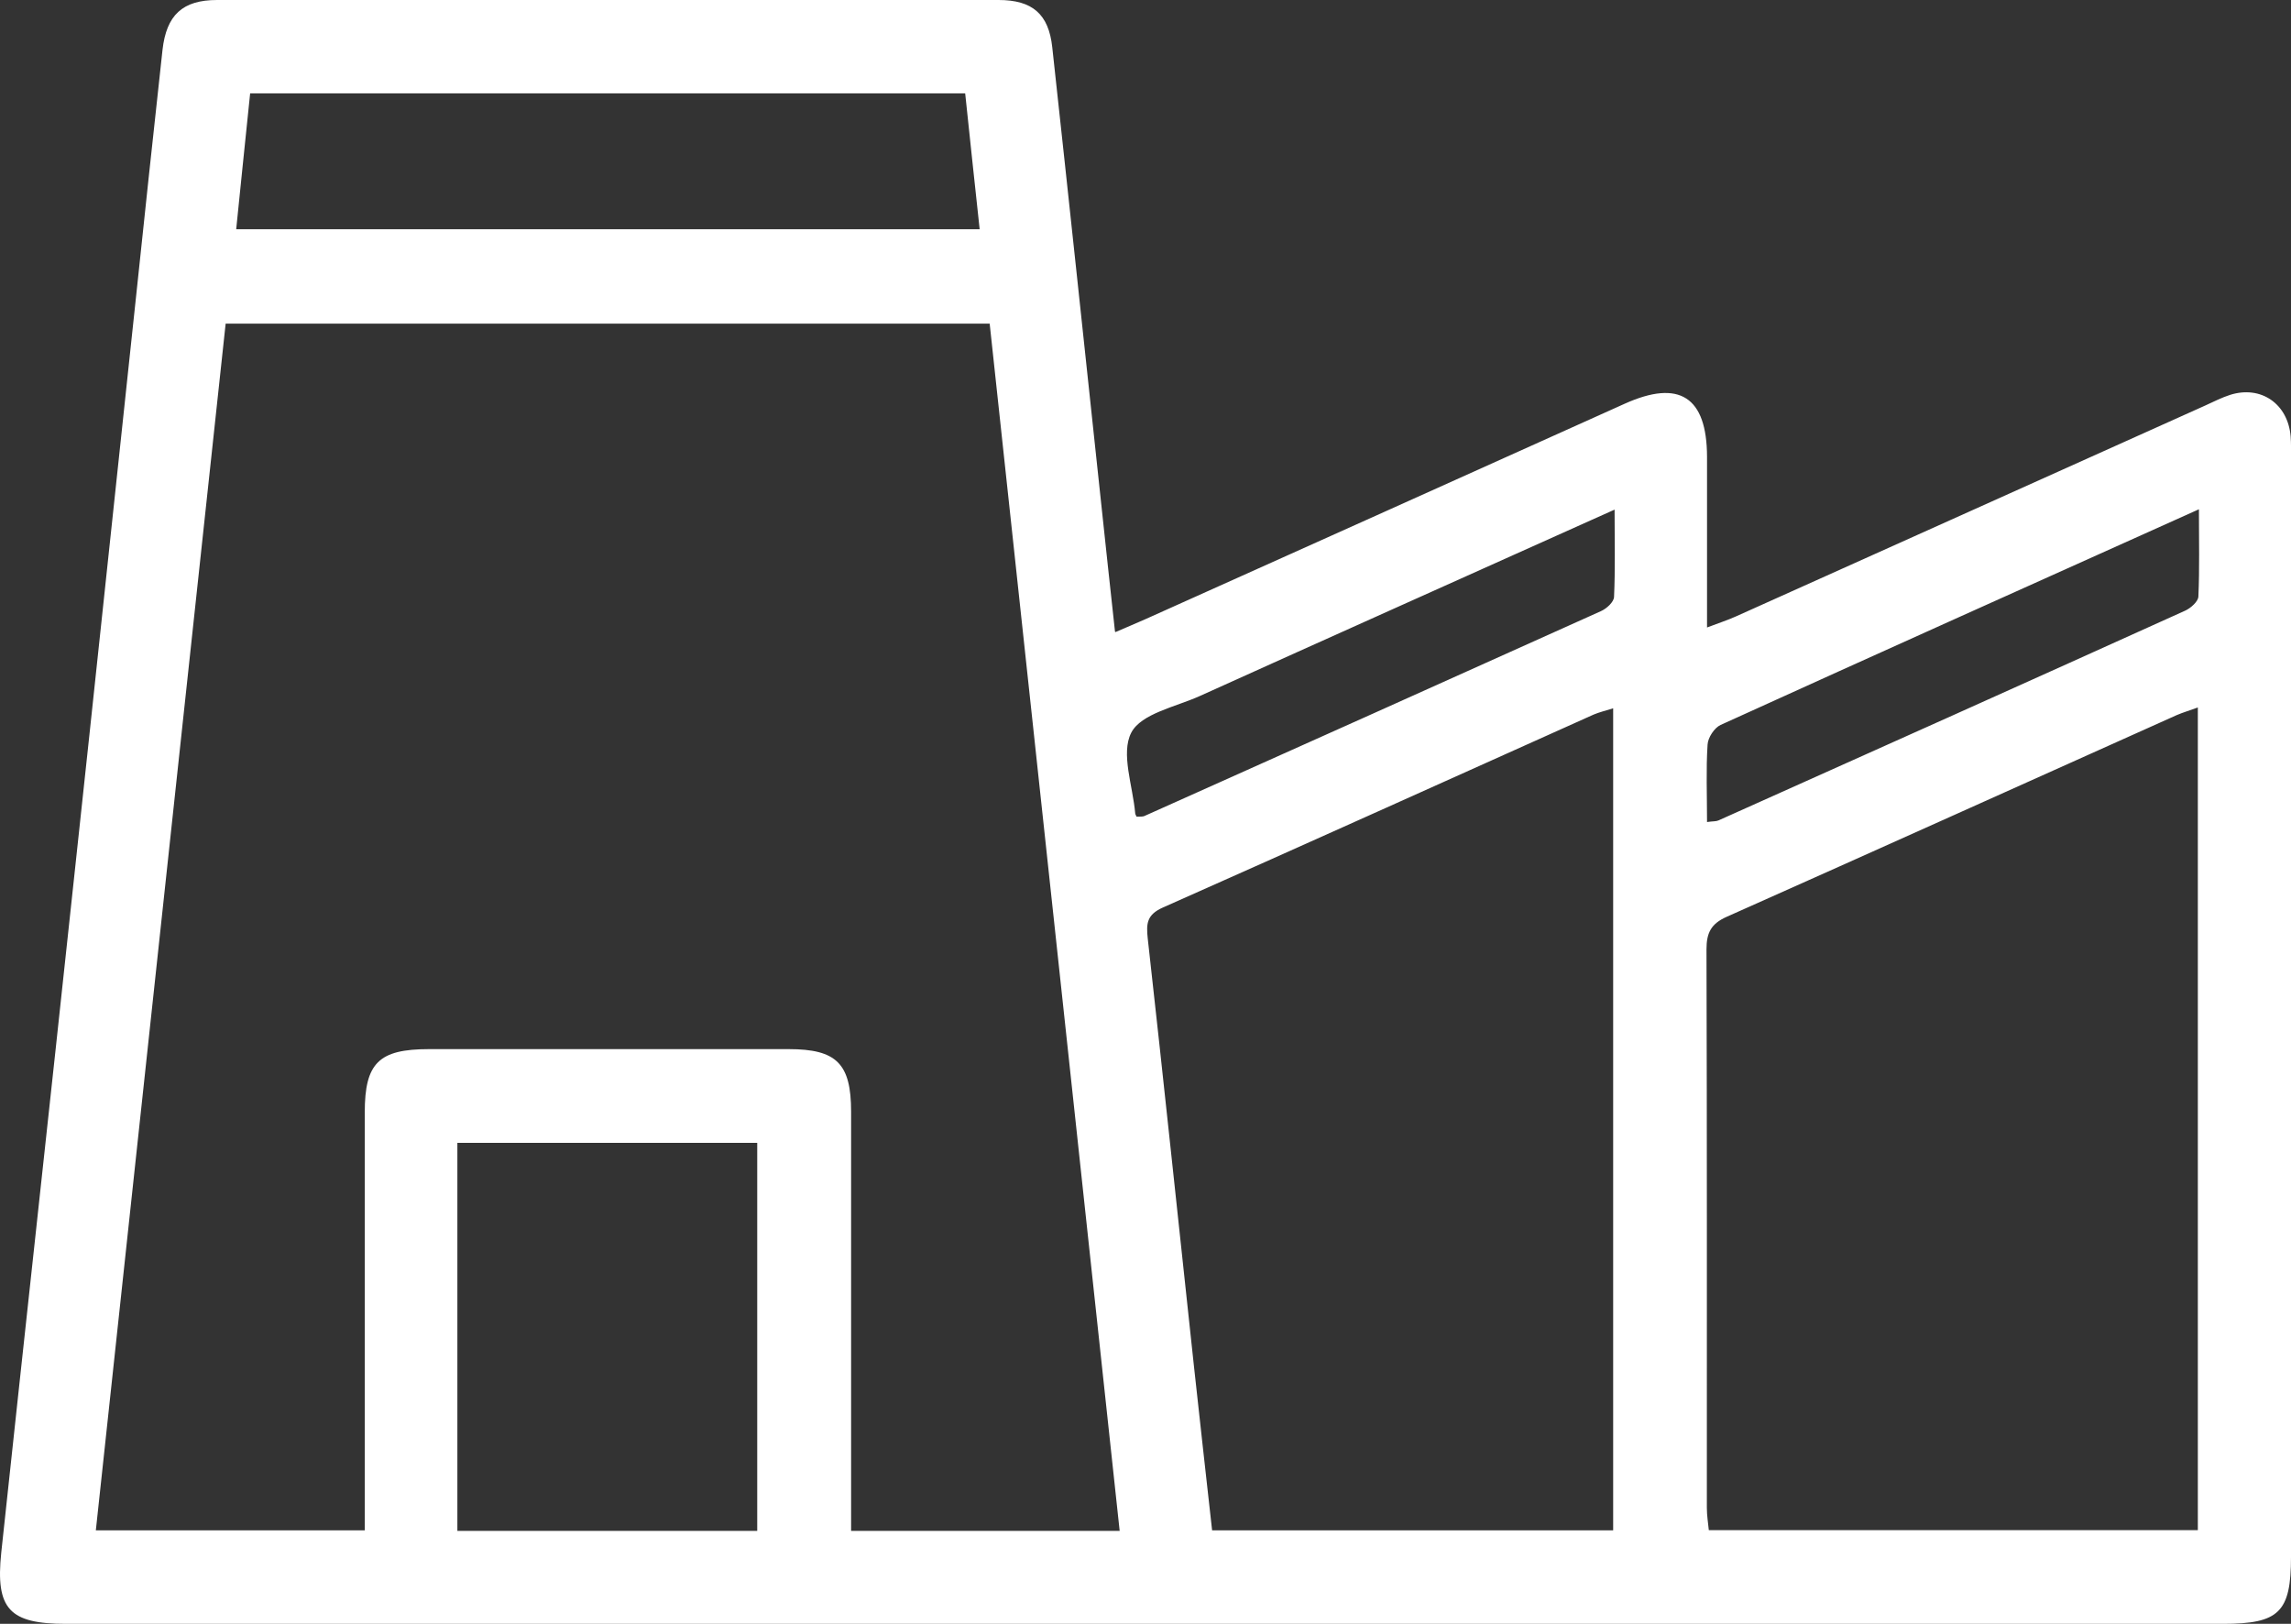 <svg xmlns="http://www.w3.org/2000/svg" id="Camada_2" data-name="Camada 2" viewBox="0 0 128.13 90.81"><rect x="0" y="0" width="128.13" height="90.81" fill="#333333" stroke="none"/><defs><style>      .cls-1 {        fill: #fff;      }    </style></defs><g id="Camada_2-2" data-name="Camada 2"><g id="Camada_1-2" data-name="Camada 1-2"><path class="cls-1" d="M62.38,35.35c.69-.3,1.18-.5,1.67-.72,8.94-4.01,17.88-8.03,26.81-12.05,3.06-1.38,4.6-.39,4.61,2.96v9.55c.66-.25,1.15-.41,1.62-.62,8.76-3.93,17.51-7.87,26.26-11.8.46-.21.91-.44,1.38-.59,1.72-.54,3.23.5,3.38,2.33.03.4.02.8.02,1.2v61.45c0,3.1-.66,3.75-3.81,3.75H3.69c-3.16,0-3.95-.82-3.62-3.98,1.34-12.54,2.72-25.08,4.06-37.62,1.16-10.75,2.29-21.5,3.44-32.25.5-4.73,1-9.46,1.52-14.18C9.31.85,10.2,0,12.14,0,26.71,0,41.28,0,55.85,0c1.89,0,2.8.79,3,2.64.94,8.61,1.85,17.22,2.77,25.83.23,2.19.47,4.37.74,6.86h.02ZM62.62,85.61c-2.43-22.55-4.84-45.01-7.27-67.51H12.62c-2.42,22.5-4.84,44.95-7.26,67.48h15.04v-23.37c0-2.77.79-3.54,3.59-3.54h20.12c2.68,0,3.49.81,3.49,3.5v23.44s15.02,0,15.02,0ZM122.93,39.56c-.46.17-.84.28-1.19.43-8.39,3.76-16.77,7.54-25.17,11.28-.88.39-1.13.9-1.13,1.82.03,10.41.02,20.82.02,31.23,0,.43.07.85.11,1.25h27.35v-46.02h.01ZM90.22,39.61c-.45.14-.78.22-1.09.35-8.03,3.6-16.04,7.22-24.09,10.79-.9.4-.94.89-.85,1.73.89,7.96,1.72,15.92,2.58,23.88.33,3.07.68,6.14,1.02,9.22h22.43v-45.98h0ZM42.35,85.61v-21.7h-16.77v21.7h16.77ZM53.98,5.22H13.99c-.27,2.58-.52,5.07-.78,7.6h41.58c-.28-2.57-.54-5.04-.81-7.6ZM95.47,45.97c.35-.05.51-.03.64-.09,8.71-3.9,17.41-7.8,26.1-11.73.31-.14.73-.51.74-.79.07-1.56.03-3.12.03-4.88-9.1,4.09-17.93,8.05-26.75,12.06-.35.16-.71.71-.73,1.1-.09,1.39-.03,2.79-.03,4.33ZM63.58,45.67c.21,0,.32,0,.41-.03,8.52-3.81,17.03-7.63,25.54-11.46.32-.14.73-.51.74-.8.07-1.56.03-3.13.03-4.88-.63.28-.98.44-1.34.6-7.28,3.27-14.57,6.53-21.85,9.82-1.35.61-3.28.98-3.84,2.05-.6,1.16.09,2.99.22,4.52,0,.05.04.09.08.19h0Z"></path></g></g></svg>